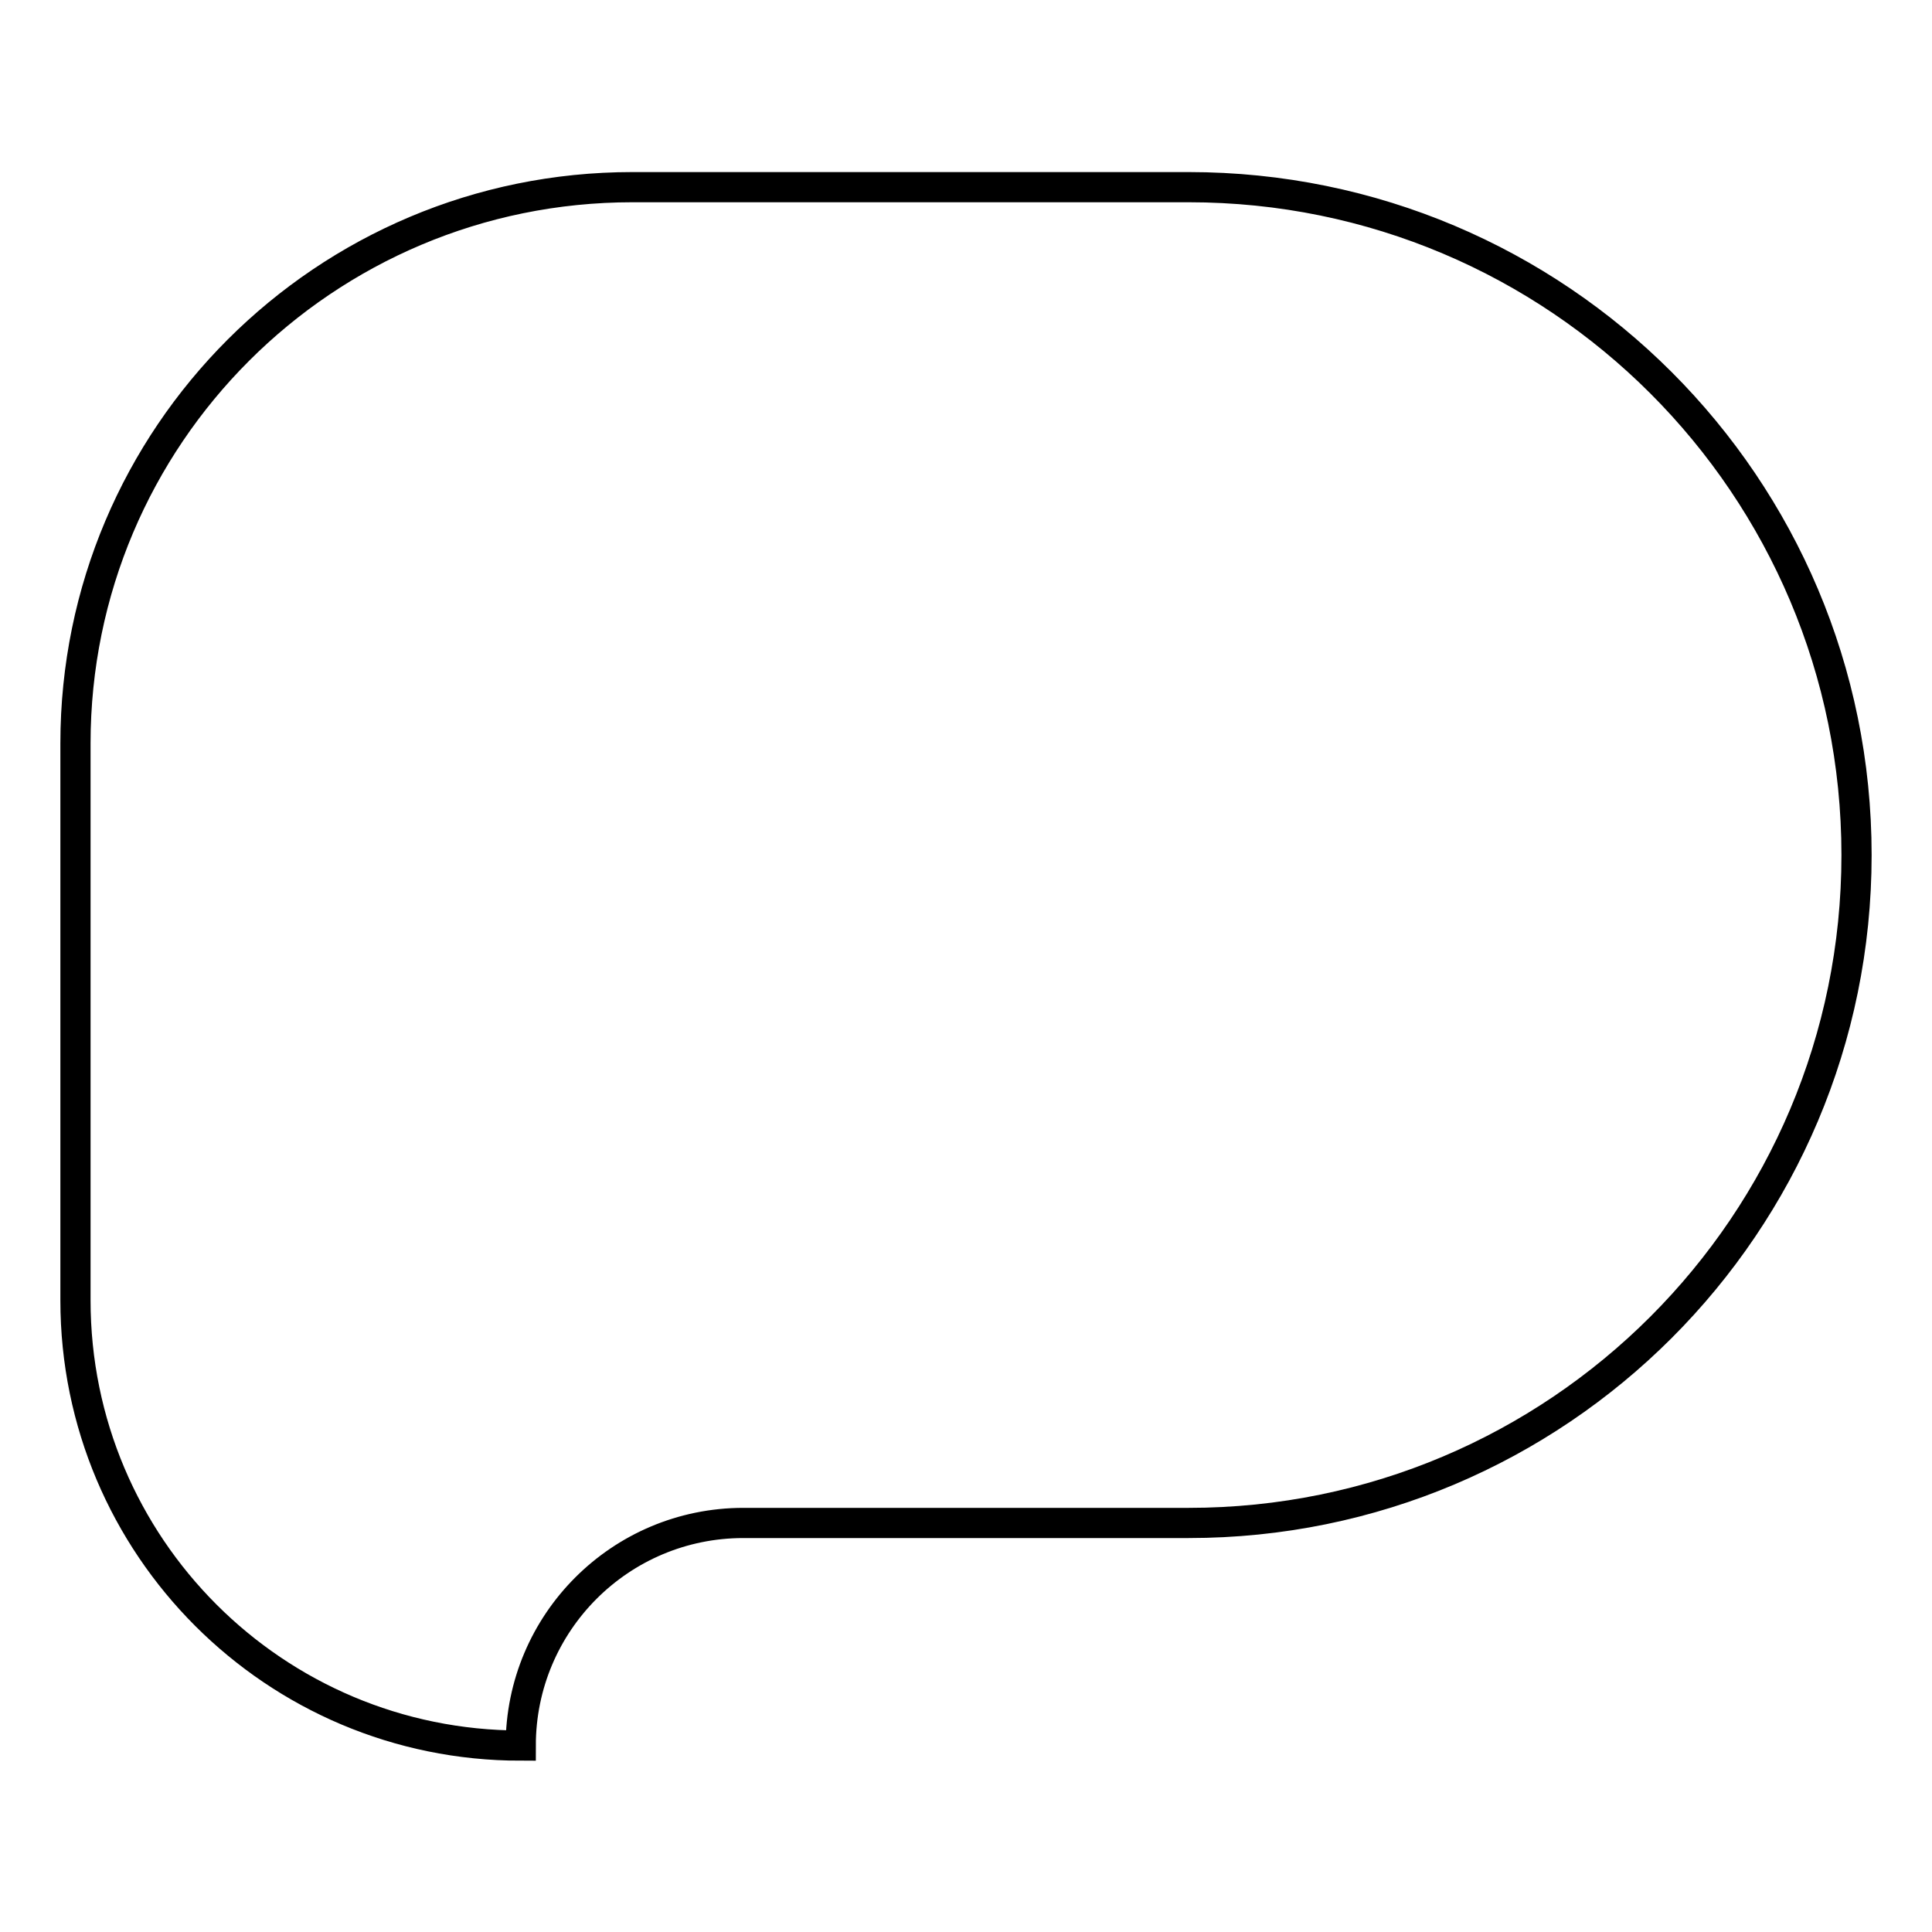 <?xml version="1.0" encoding="utf-8"?>
<!-- Svg Vector Icons : http://www.onlinewebfonts.com/icon -->
<!DOCTYPE svg PUBLIC "-//W3C//DTD SVG 1.1//EN" "http://www.w3.org/Graphics/SVG/1.1/DTD/svg11.dtd">
<svg version="1.1" xmlns="http://www.w3.org/2000/svg" xmlns:xlink="http://www.w3.org/1999/xlink" x="0px" y="0px" viewBox="0 0 256 256" enable-background="new 0 0 256 256" xml:space="preserve">
<g> <path stroke-width="4" fill-opacity="0" stroke="#000000"  d="M10,172.3c0,32.6,26.4,59,59,59c0-16.3,13.2-29.5,29.5-29.5h59c48.9,0,88.5-39.6,88.5-88.5 s-39.6-88.5-88.5-88.5H83.8C43,24.8,10,57.8,10,98.5V172.3z"/></g>
</svg>
